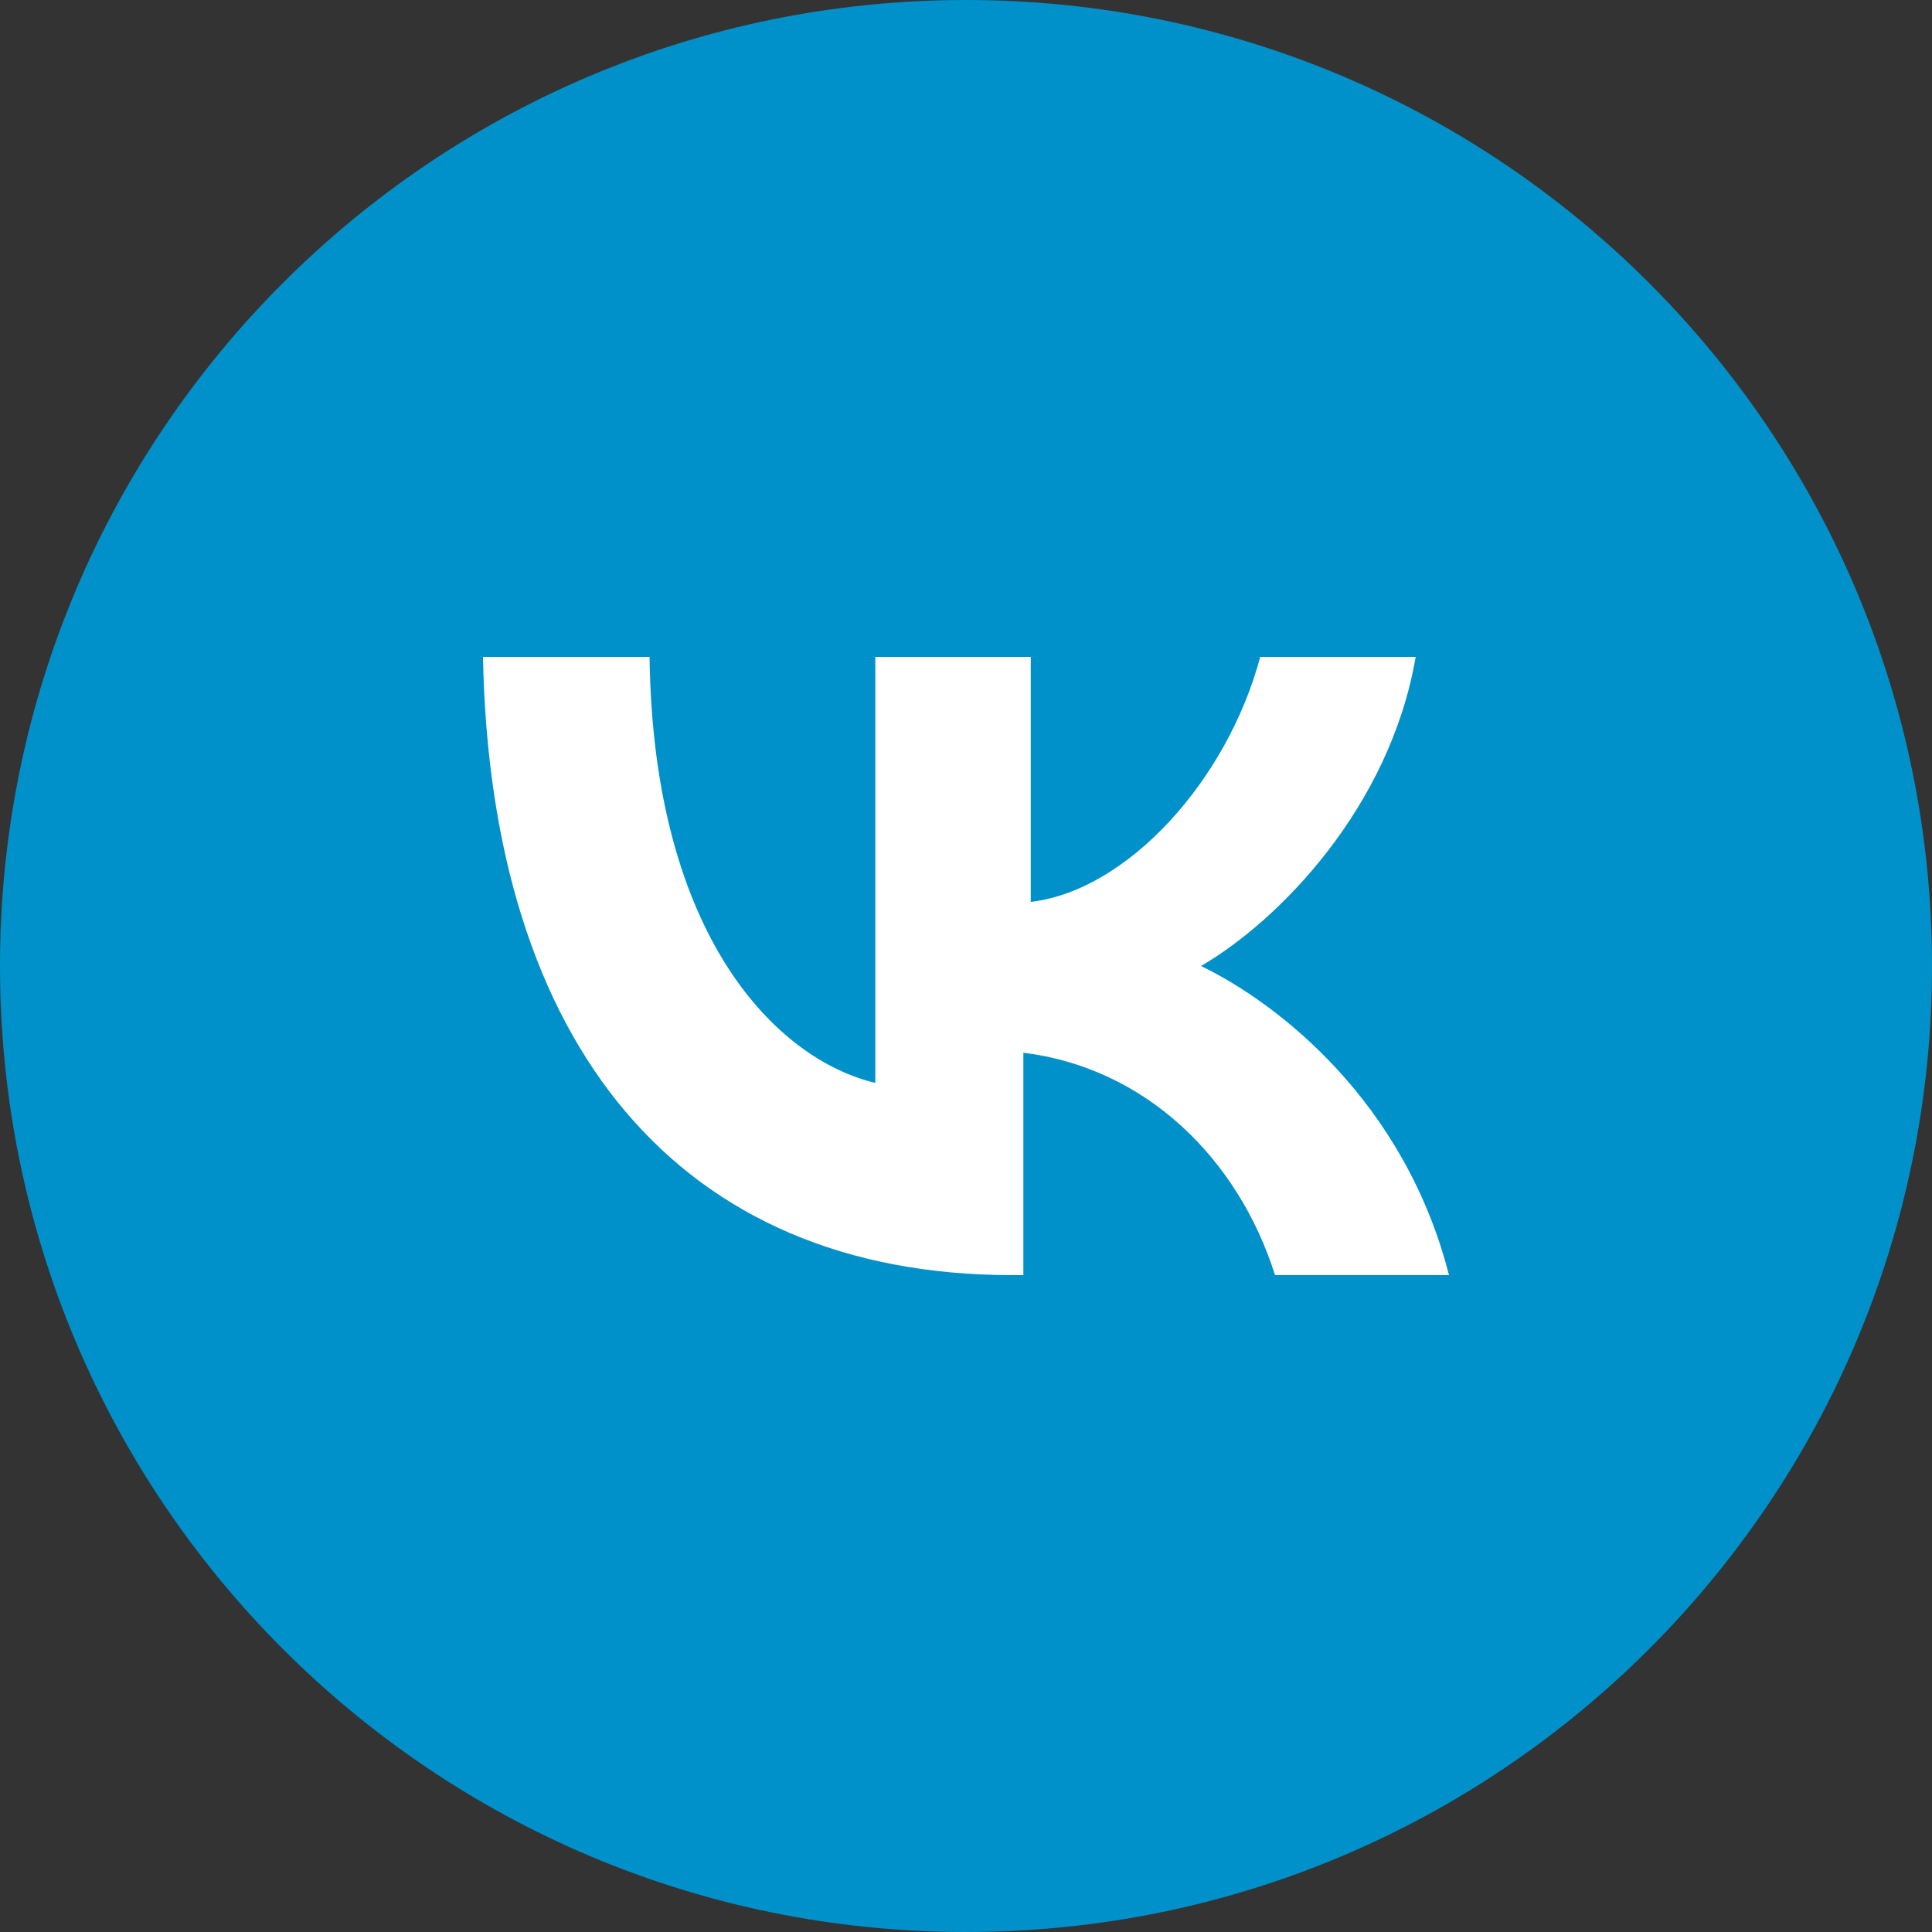 <?xml version="1.0" encoding="UTF-8"?> <svg xmlns="http://www.w3.org/2000/svg" width="100" height="100" viewBox="0 0 100 100" fill="none"><rect x="0" y="0" width="100" height="100" fill="#333333" stroke="none"/> <g clip-path="url(#clip0_101_2)"> <path d="M50 100C77.614 100 100 77.614 100 50C100 22.386 77.614 0 50 0C22.386 0 0 22.386 0 50C0 77.614 22.386 100 50 100Z" fill="#0091CA"></path> <path d="M52.395 66C35.153 66 25.383 54.098 25 34H33.621C33.812 48.634 40.326 54.878 45.306 56.049V34H53.352V46.683C58.333 46.098 63.506 40.439 65.23 34H73.276C71.935 41.805 66.188 47.658 62.165 50C66.188 51.951 72.701 57.024 75 66H65.996C64.081 59.951 59.291 55.268 52.969 54.488V66H52.395Z" fill="white"></path> </g> <defs> <clipPath id="clip0_101_2"> <rect width="100" height="100" fill="white"></rect> </clipPath> </defs> </svg> 